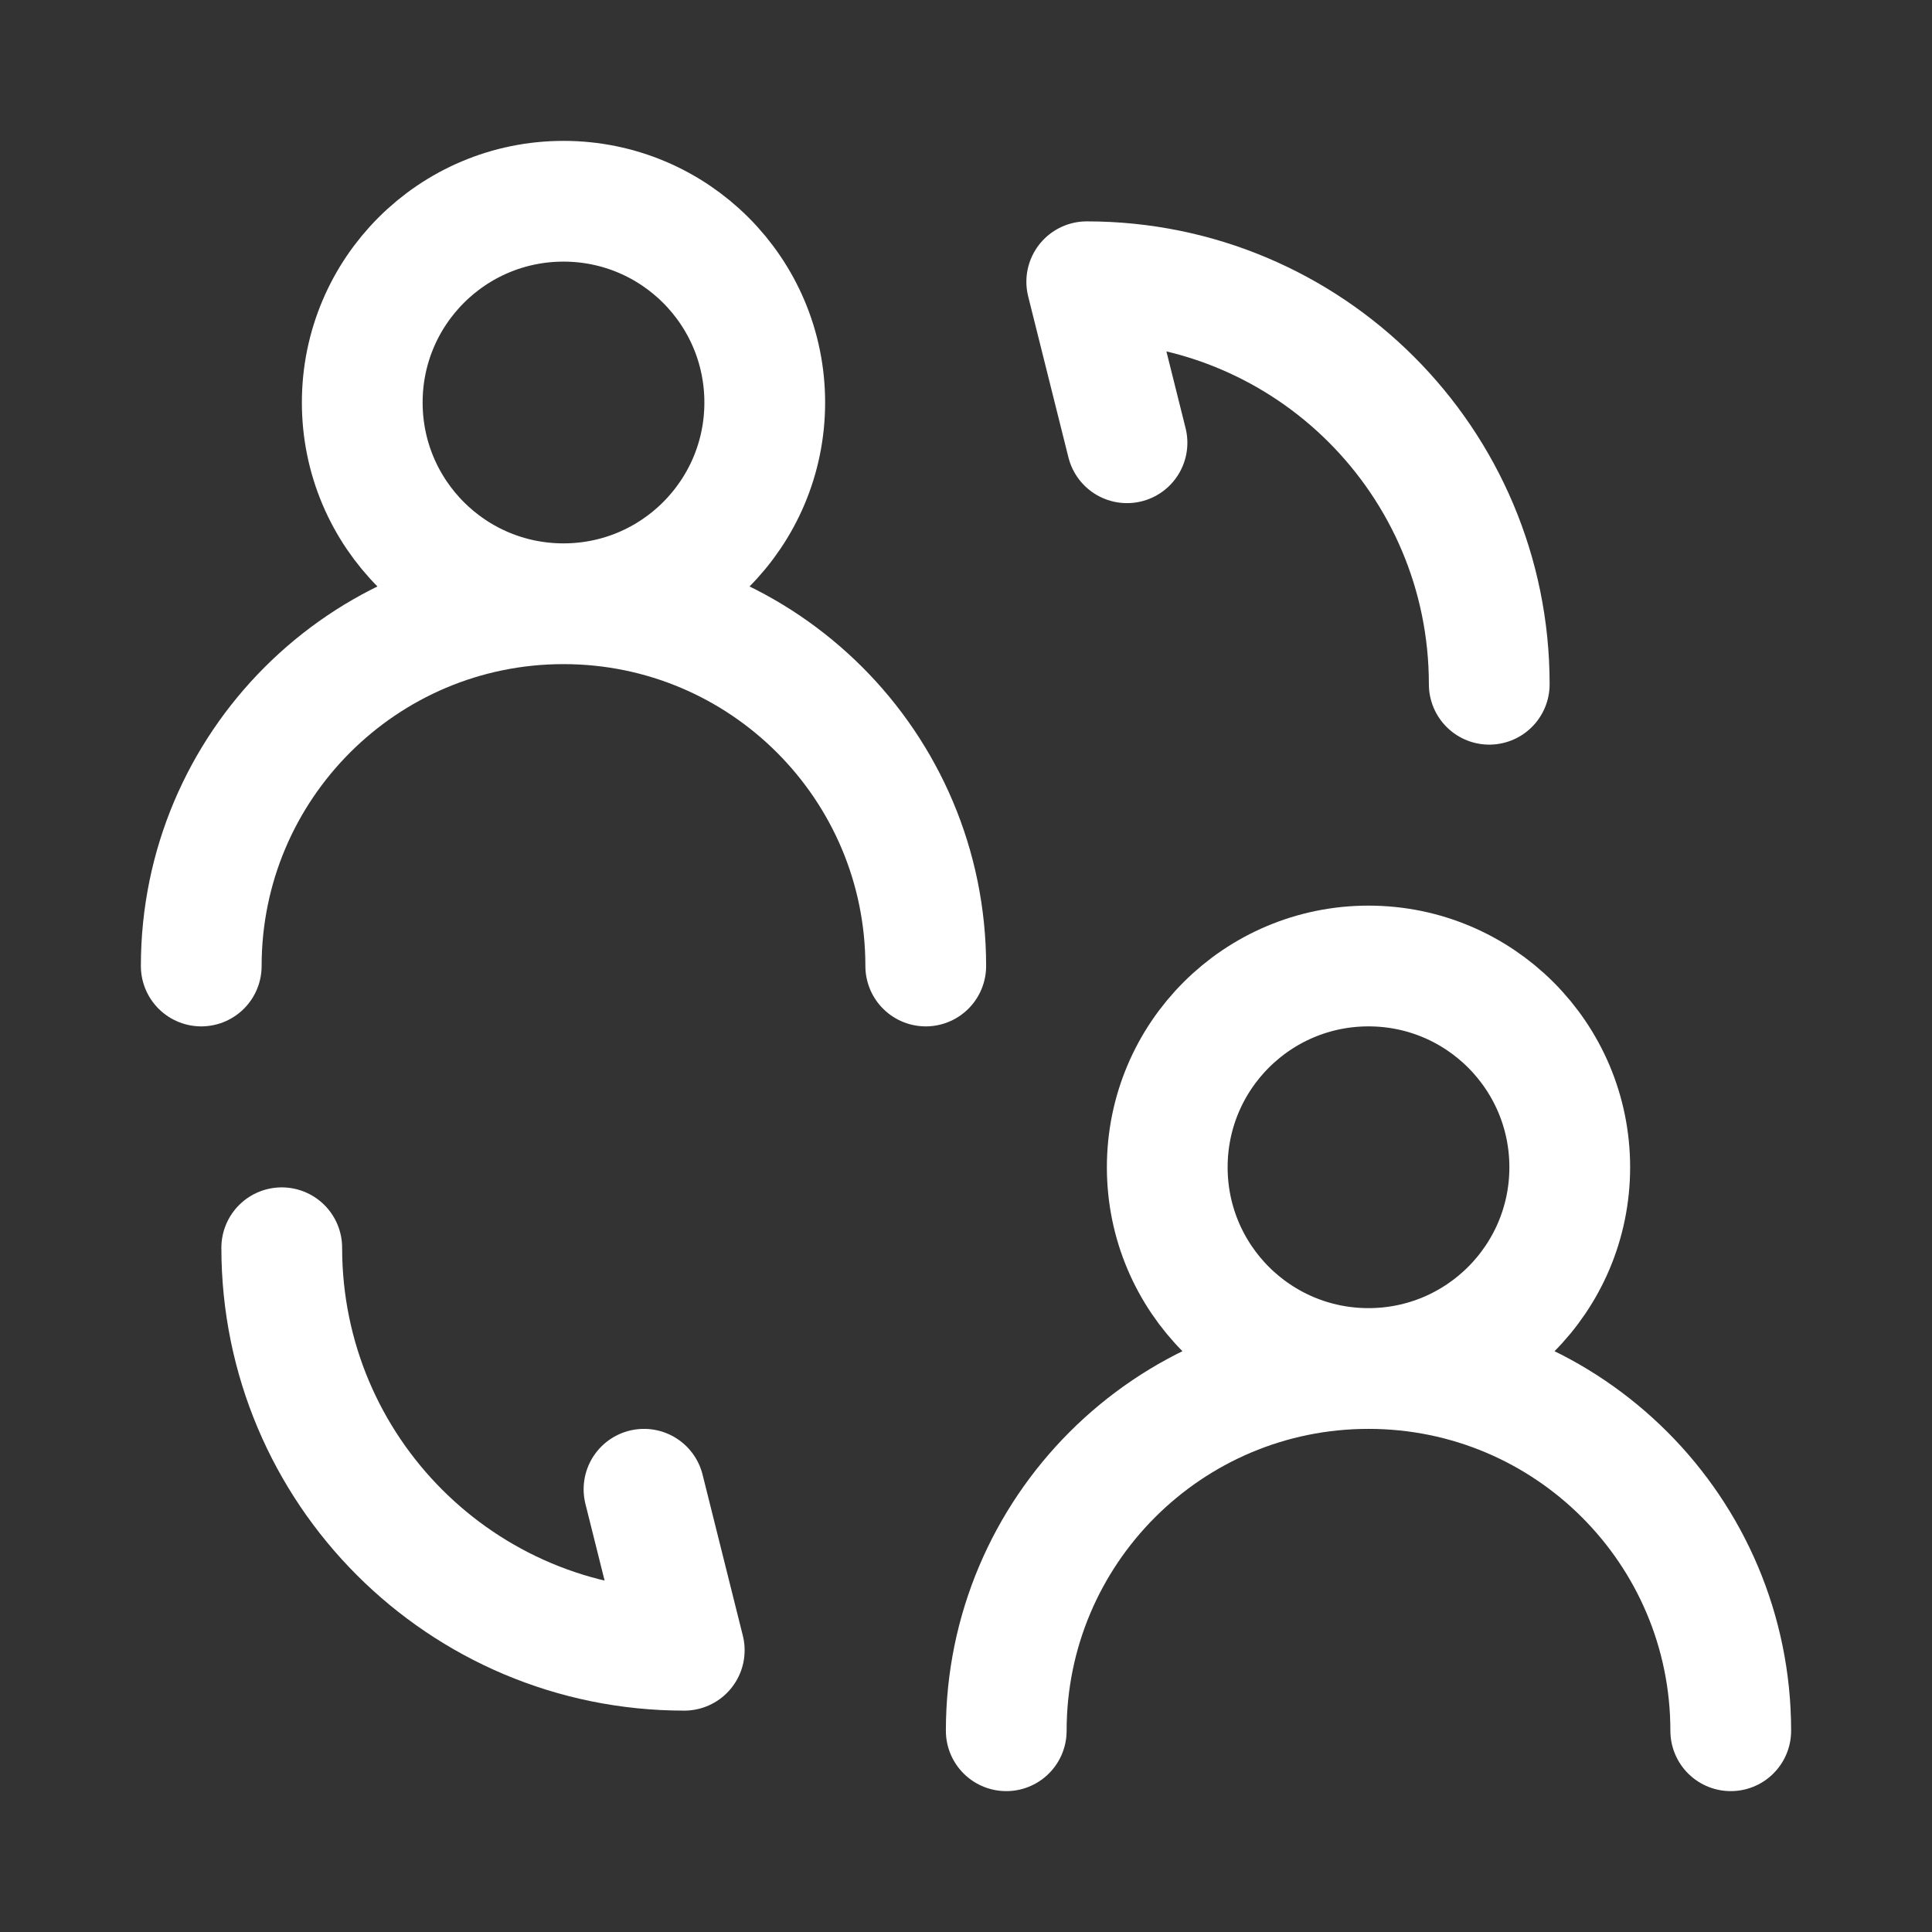 <svg width="24" height="24" viewBox="0 0 24 24" fill="none" xmlns="http://www.w3.org/2000/svg">
<rect x="0" y="0" width="24" height="24" fill="#333333" stroke="none"/>
<path d="M17 17C15.619 17 14.5 15.881 14.5 14.5C14.5 13.119 15.619 12 17 12C18.381 12 19.5 13.119 19.5 14.5C19.5 15.881 18.381 17 17 17ZM17 17C19.485 17 21.5 19.015 21.5 21.5M17 17C14.515 17 12.5 19.015 12.5 21.5" stroke="white" stroke-width="1.5" stroke-linecap="round" stroke-linejoin="round"/>
<path d="M7 7.5C5.619 7.5 4.5 6.381 4.5 5C4.5 3.619 5.619 2.5 7 2.5C8.381 2.5 9.5 3.619 9.5 5C9.5 6.381 8.381 7.5 7 7.5ZM7 7.5C9.485 7.5 11.5 9.515 11.5 12M7 7.5C4.515 7.5 2.5 9.515 2.5 12" stroke="white" stroke-width="1.5" stroke-linecap="round" stroke-linejoin="round"/>
<path d="M3.5 15.5C3.5 18.264 5.736 20.5 8.5 20.5L8 18.5" stroke="white" stroke-width="1.5" stroke-linecap="round" stroke-linejoin="round"/>
<path d="M18.5 8.5C18.5 5.736 16.264 3.5 13.5 3.5L14 5.5" stroke="white" stroke-width="1.5" stroke-linecap="round" stroke-linejoin="round"/>
</svg>
